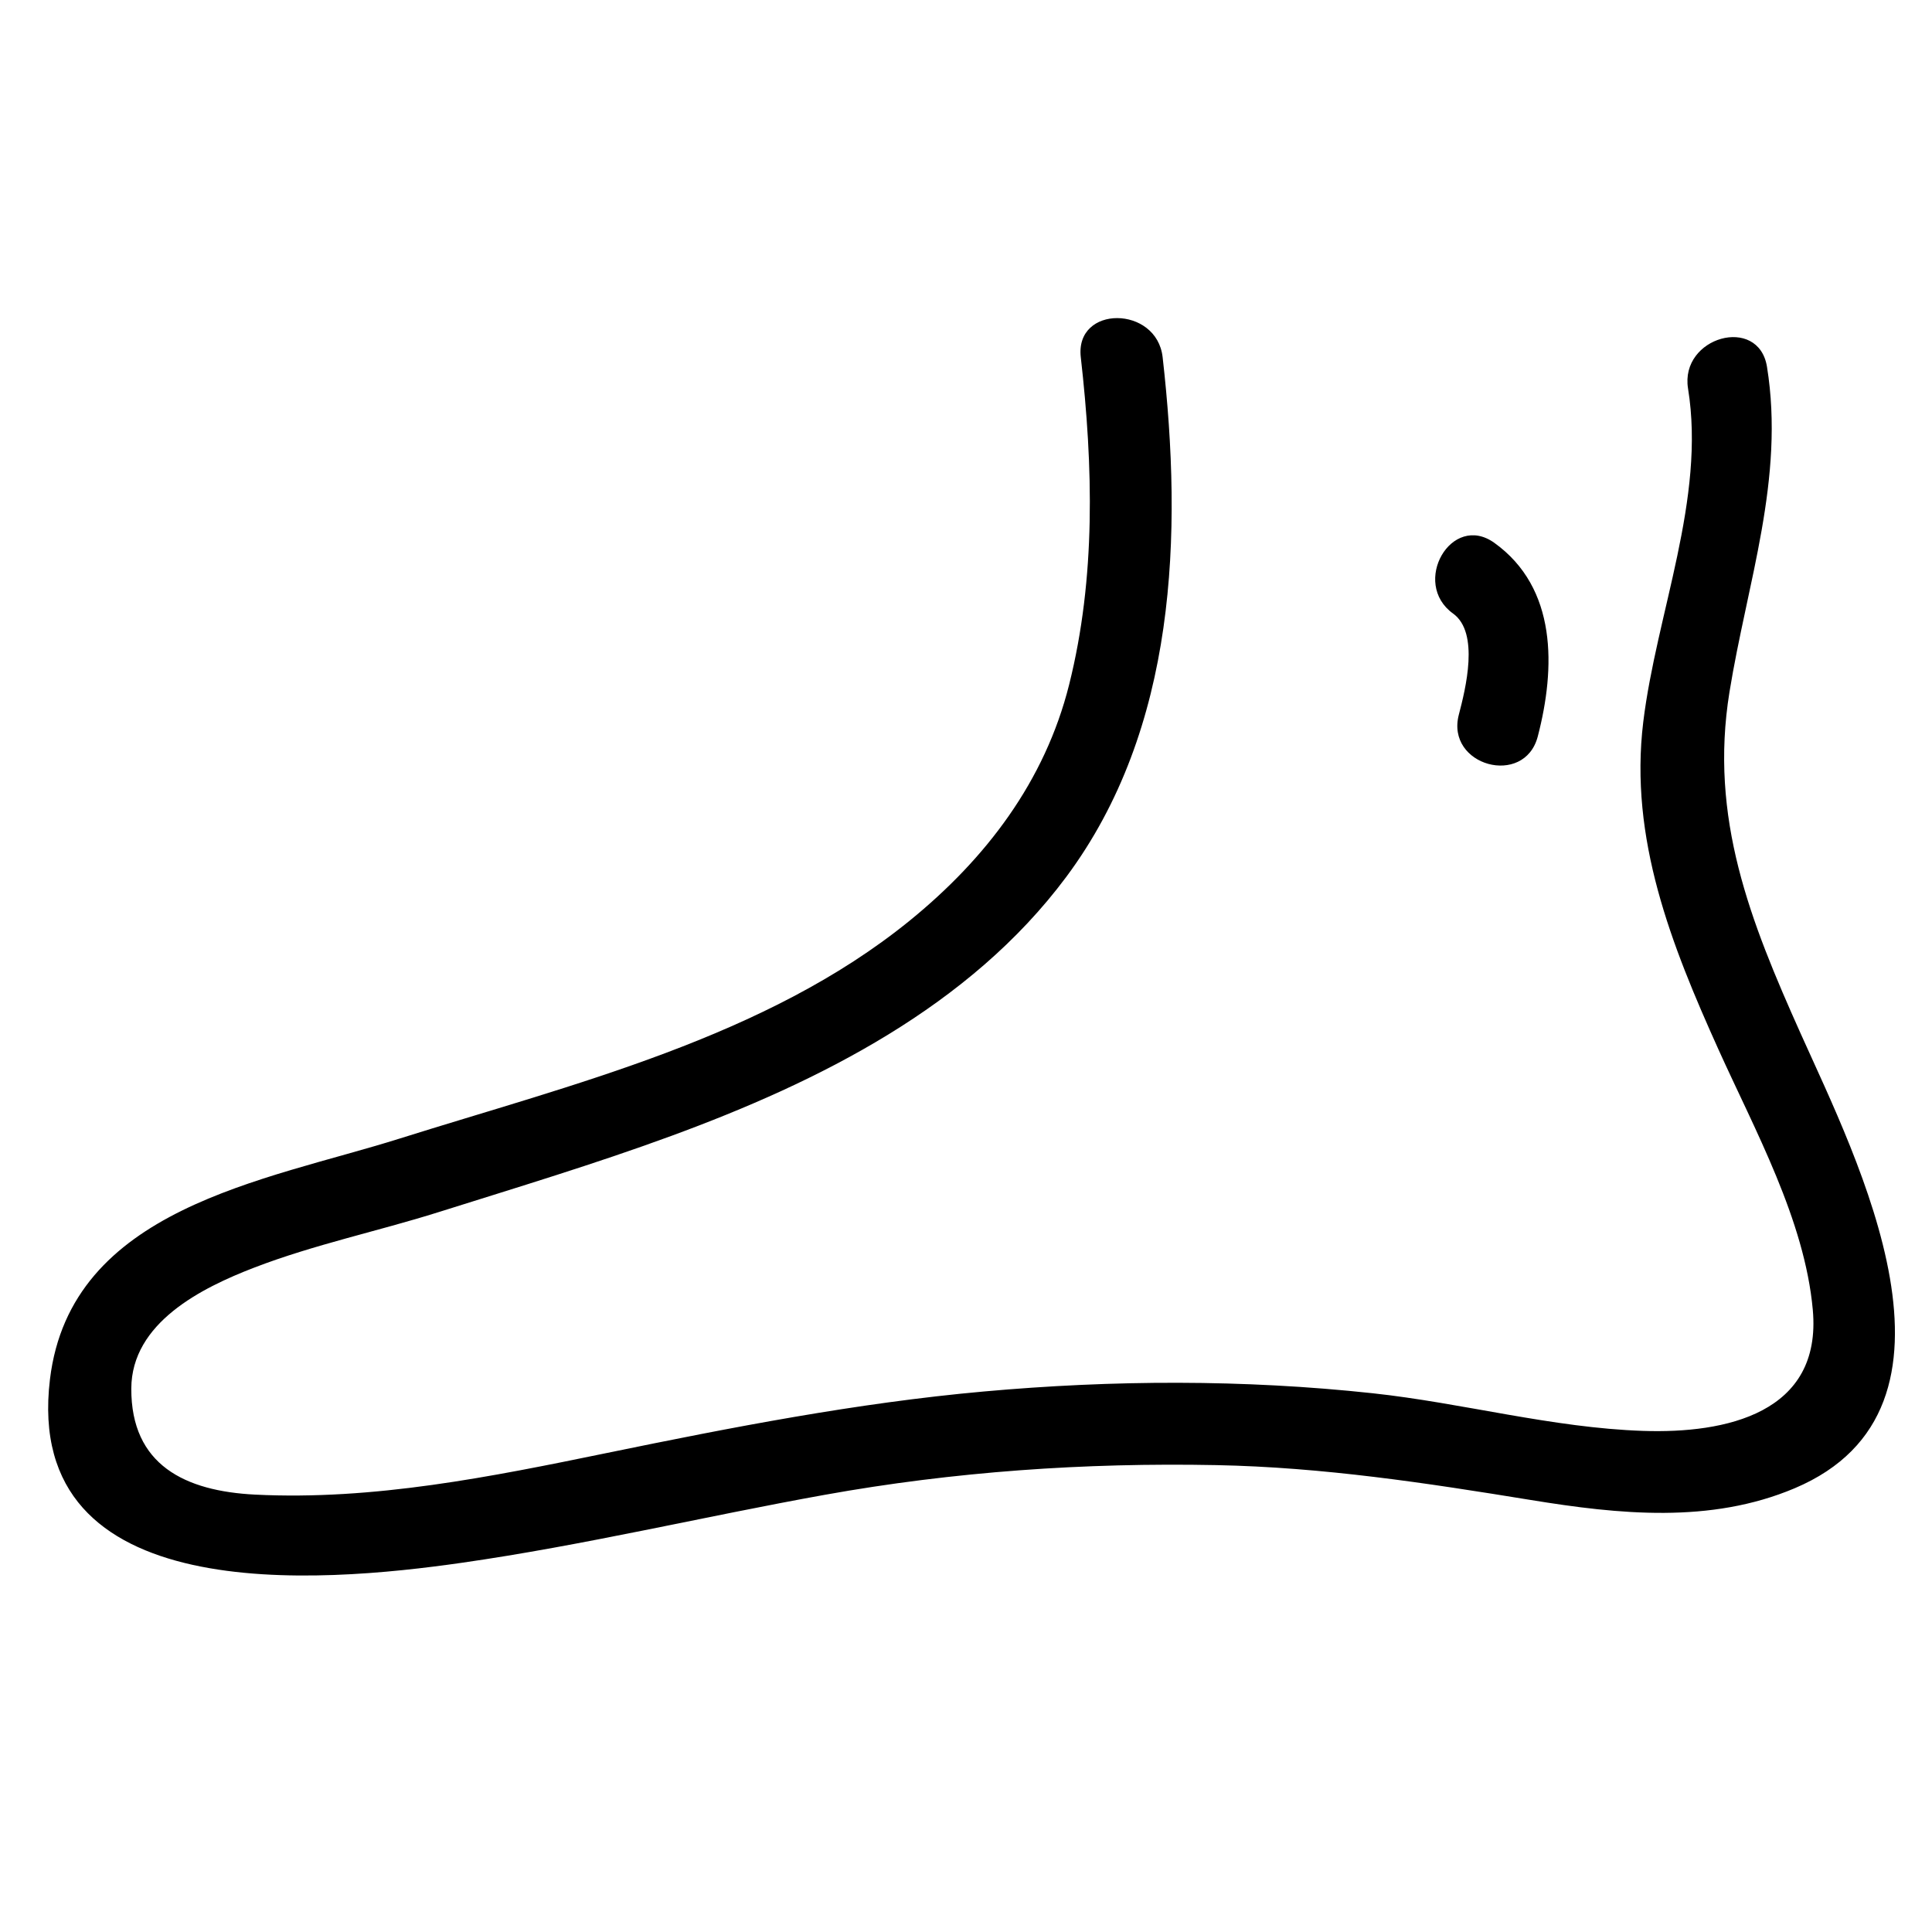 <?xml version="1.0" encoding="UTF-8"?>
<!-- Uploaded to: SVG Repo, www.svgrepo.com, Generator: SVG Repo Mixer Tools -->
<svg fill="#000000" width="800px" height="800px" version="1.1" viewBox="144 144 512 512" xmlns="http://www.w3.org/2000/svg">
 <g>
  <path d="m621.22 417.96c-13.422-29.945-24.289-57.215-18.891-90.566 4.672-28.879 14.723-56.617 9.941-86.191-2.231-13.785-23.133-7.914-20.922 5.766 4.719 29.172-8.367 59.613-11.871 88.387-3.758 30.922 7.469 59.129 19.926 86.746 9.664 21.422 22.863 45.227 25.008 69.012 2.481 27.43-23.082 32.832-45.008 32.086-24.074-0.812-47.707-7.387-71.621-9.973-34.246-3.695-68.824-3.547-103.1-0.465-33.613 3.019-66.883 9.512-99.906 16.305-30.613 6.293-61.727 12.59-93.152 11.023-18.547-0.926-32.891-7.816-32.828-28.098 0.055-17.441 18.625-26.695 32.586-32.066 15.883-6.113 32.668-9.609 48.879-14.711 20.625-6.496 41.324-12.727 61.629-20.184 39.258-14.418 79.07-34.289 104.63-68.574 29.336-39.352 30.922-90.828 25.59-137.8-1.555-13.734-23.27-13.887-21.691 0 3.281 28.902 4.023 58.391-3.09 86.793-6.418 25.617-22.051 46.113-42.273 62.547-38.105 30.961-89.328 43.309-135.2 57.75-35.648 11.219-87.148 18.359-92.617 63.789-7.332 60.918 71.738 53.977 109.14 48.617 32.238-4.617 64.125-12.242 96.176-18.008 34.215-6.16 69.027-8.559 103.77-7.875 28.301 0.559 55.578 4.715 83.398 9.25 23.34 3.805 47.57 6.316 69.875-3.113 50.281-21.25 16.492-87.262 1.621-120.45z"/>
  <path d="m540.03 287.87c-11.383-8.184-22.195 10.648-10.949 18.73 7.07 5.082 3.289 20.031 1.523 26.801-3.531 13.551 17.395 19.293 20.922 5.766 4.719-18.141 5.184-39.309-11.496-51.297z"/>
 </g>
</svg>